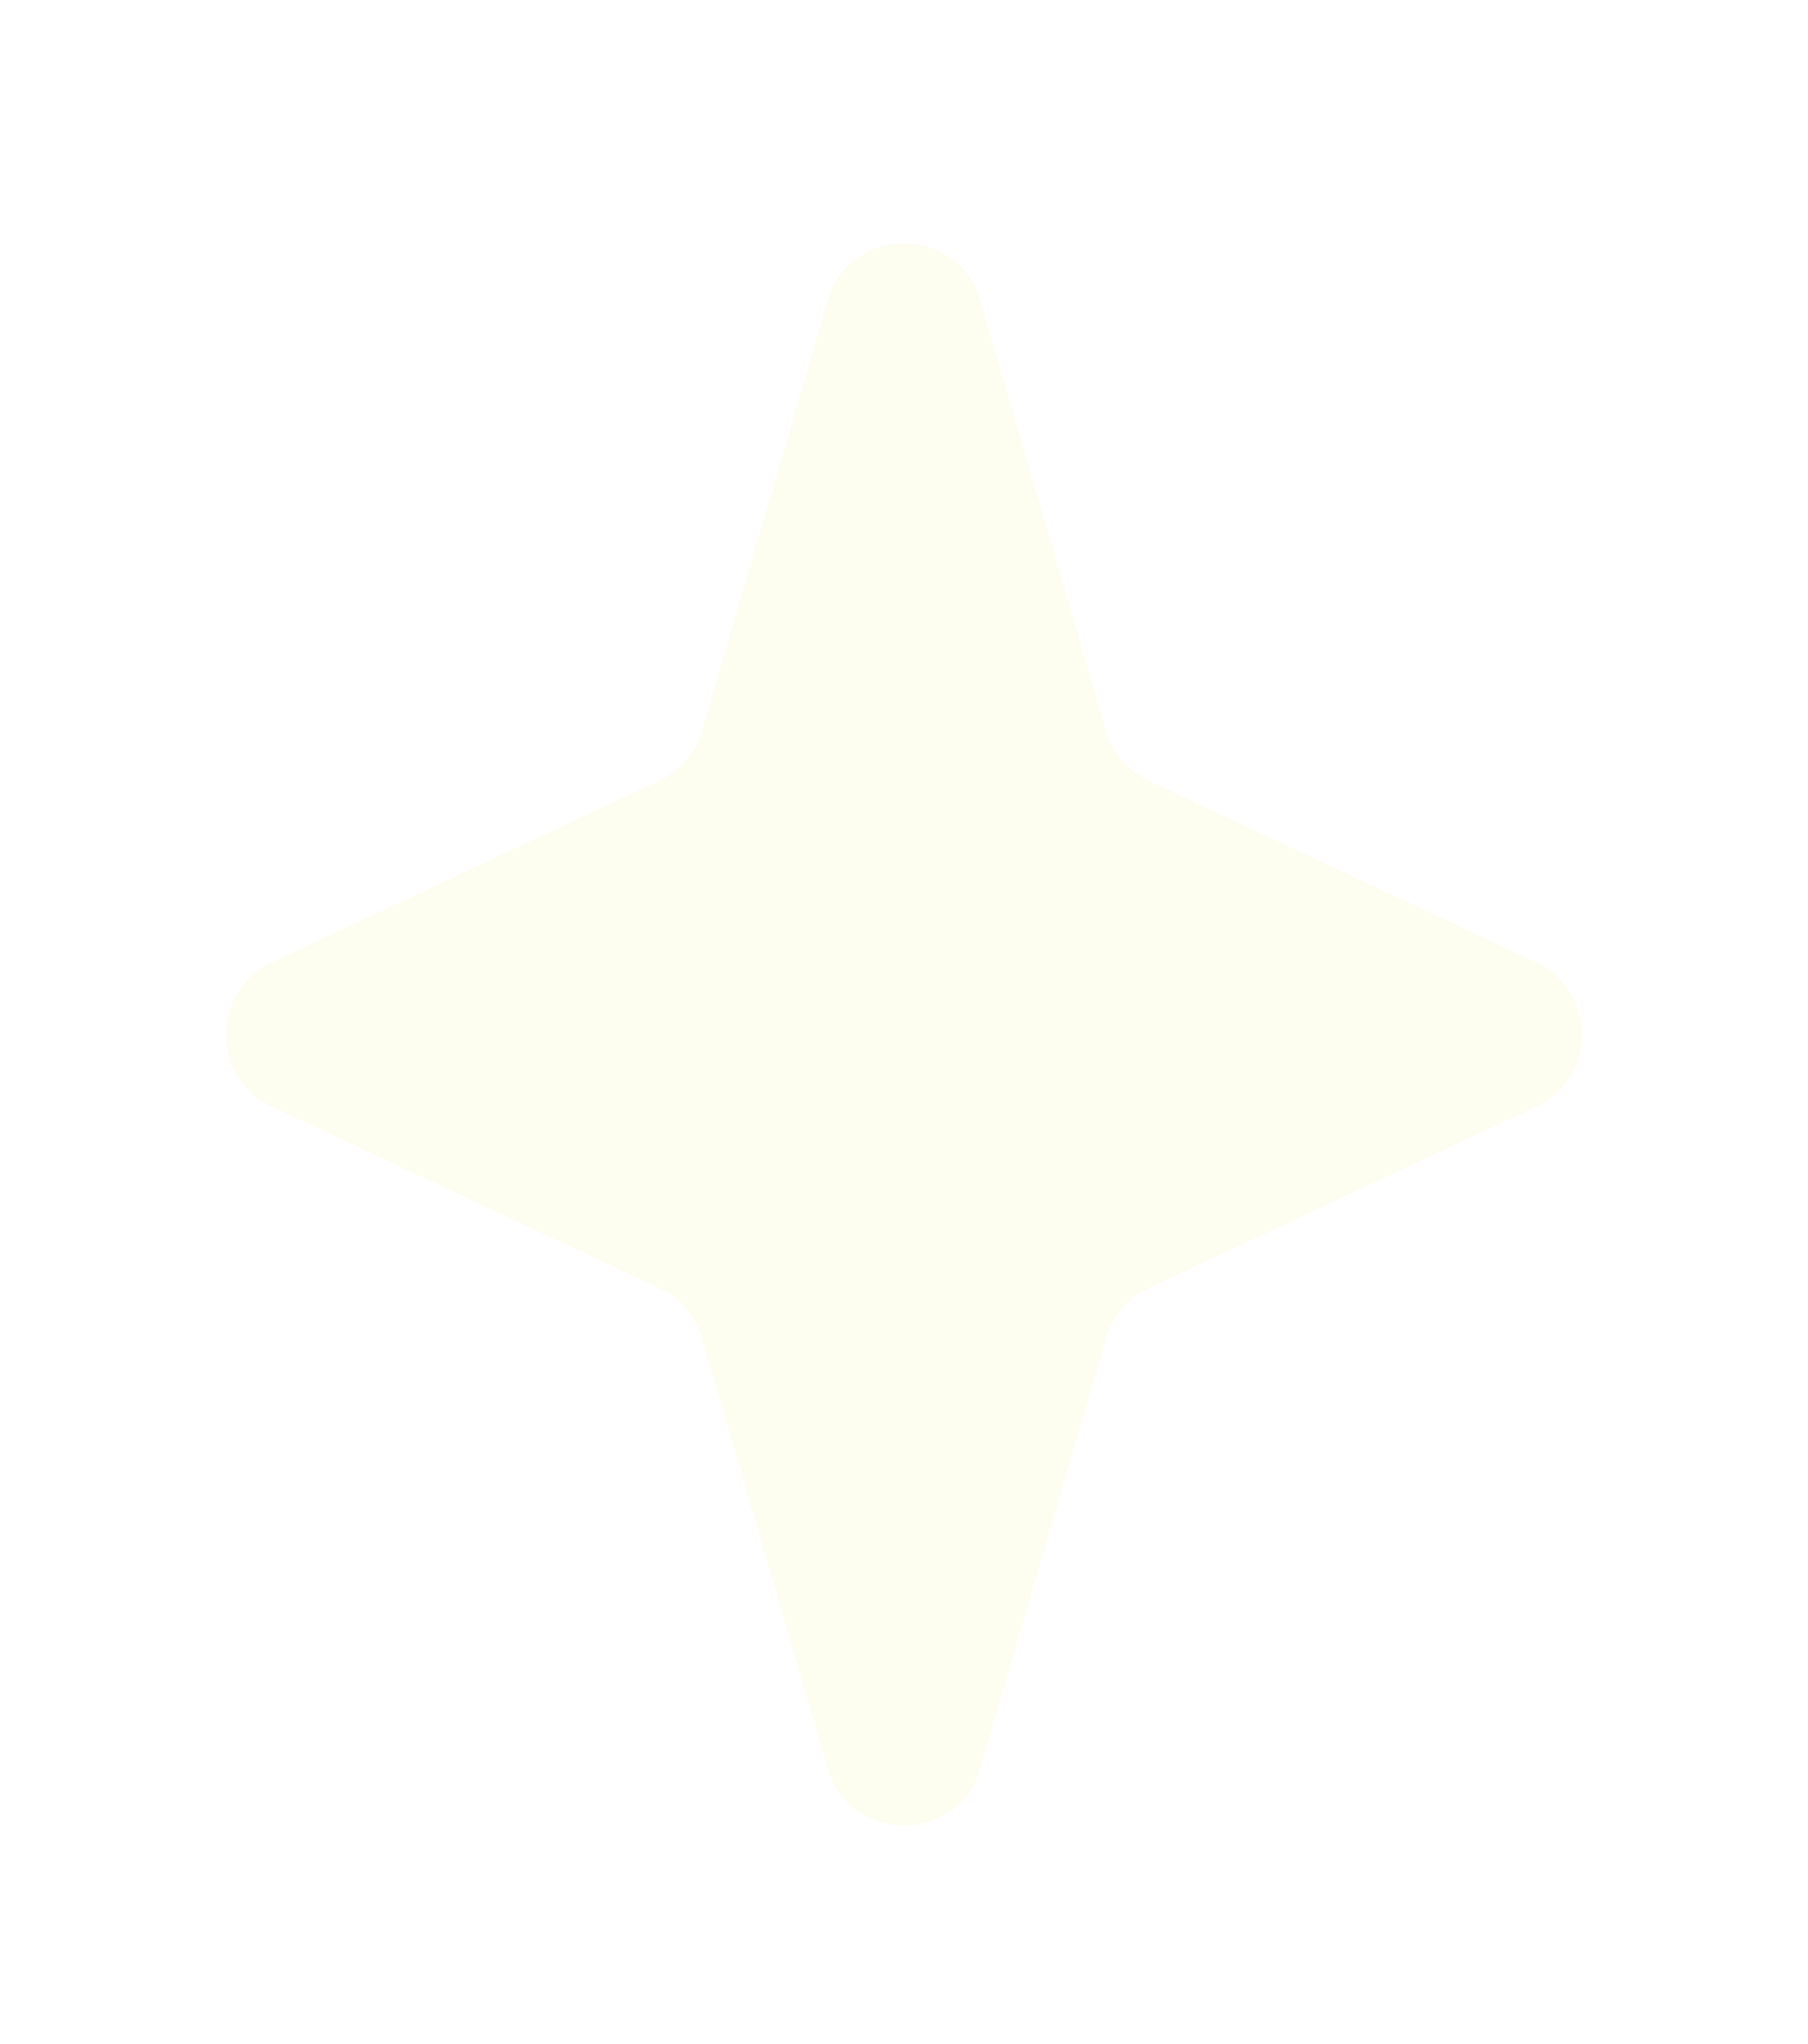 <?xml version="1.0" encoding="UTF-8"?> <svg xmlns="http://www.w3.org/2000/svg" width="46" height="52" viewBox="0 0 46 52" fill="none"><g filter="url(#filter0_f_39_5)"><path d="M21.056 7.65C21.624 5.707 24.376 5.707 24.944 7.65L28.145 18.601C28.308 19.159 28.703 19.62 29.23 19.867L39.084 24.482C40.639 25.211 40.639 27.422 39.084 28.151L29.23 32.766C28.703 33.013 28.308 33.474 28.145 34.032L24.944 44.983C24.376 46.926 21.624 46.926 21.056 44.983L17.855 34.032C17.692 33.474 17.297 33.013 16.77 32.766L6.916 28.151C5.361 27.422 5.361 25.211 6.916 24.482L16.77 19.867C17.297 19.62 17.692 19.159 17.855 18.601L21.056 7.65Z" fill="#FDFDF0"></path></g><defs><filter id="filter0_f_39_5" x="0.348" y="0.792" width="45.304" height="51.049" filterUnits="userSpaceOnUse" color-interpolation-filters="sRGB"><feFlood flood-opacity="0" result="BackgroundImageFix"></feFlood><feBlend mode="normal" in="SourceGraphic" in2="BackgroundImageFix" result="shape"></feBlend><feGaussianBlur stdDeviation="2.7" result="effect1_foregroundBlur_39_5"></feGaussianBlur></filter></defs></svg> 